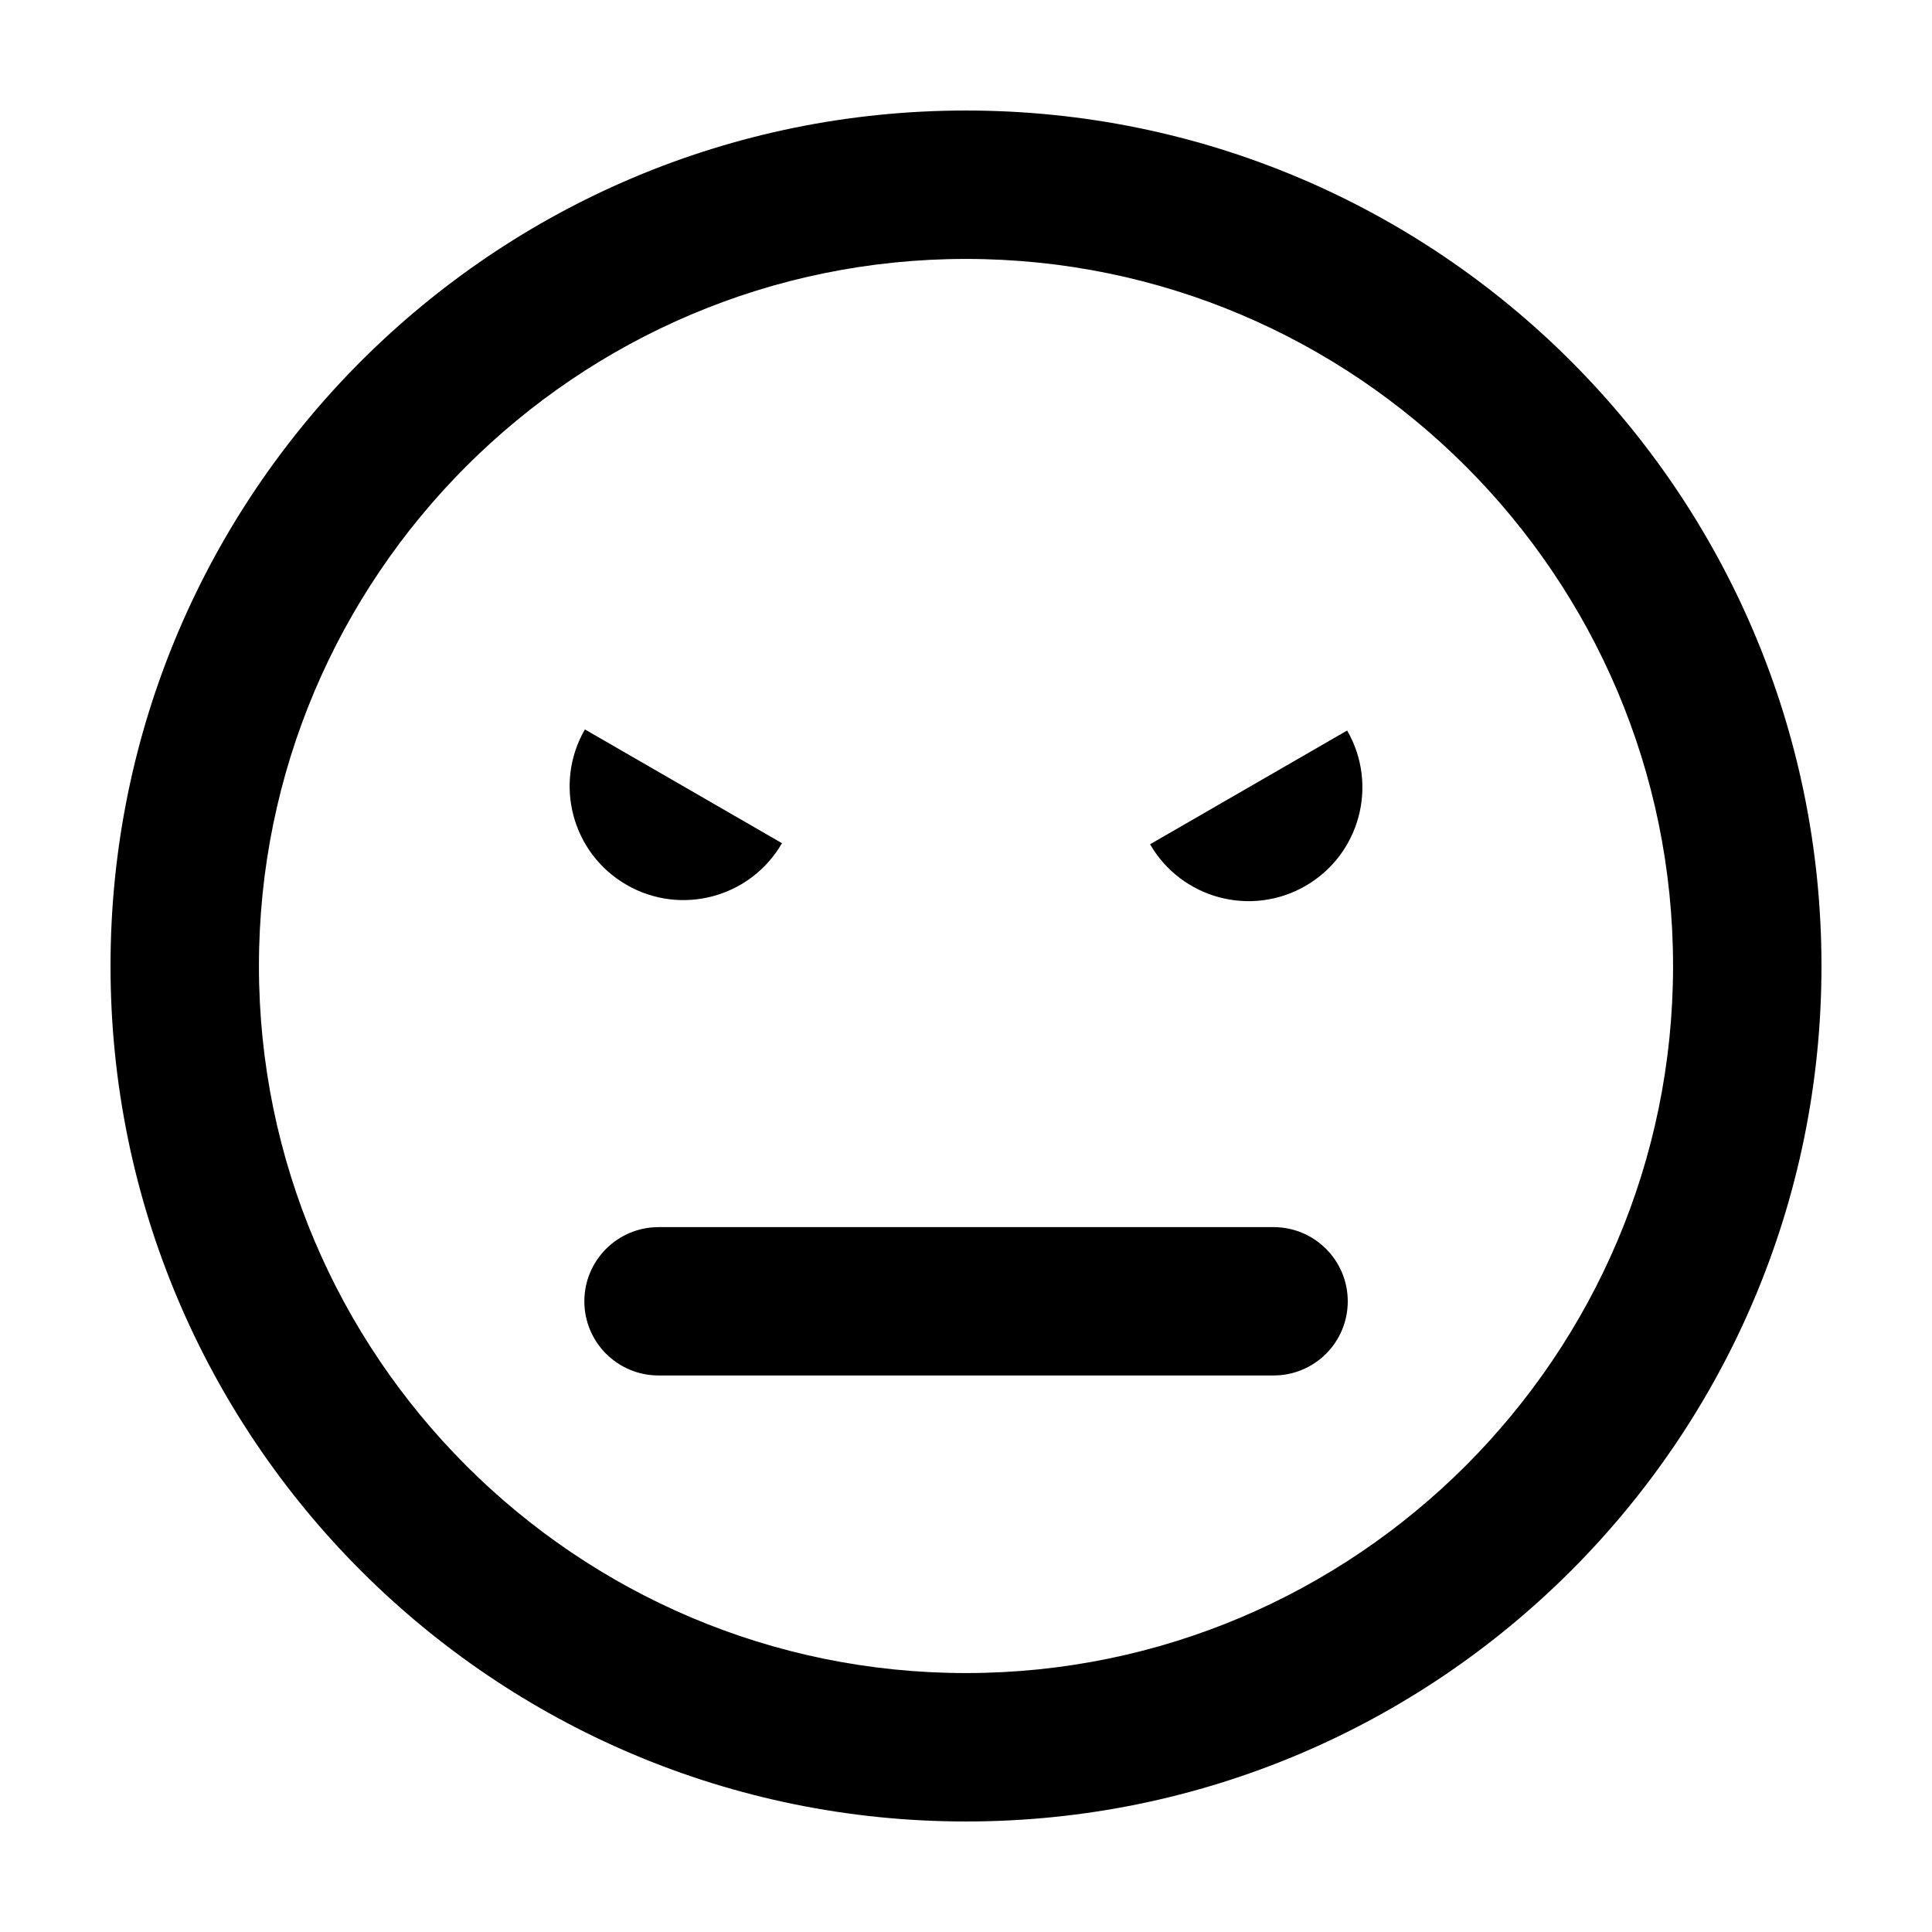 <?xml version="1.0" encoding="UTF-8"?>
<!-- Uploaded to: ICON Repo, www.svgrepo.com, Generator: ICON Repo Mixer Tools -->
<svg fill="#000000" width="800px" height="800px" version="1.1" viewBox="144 144 512 512" xmlns="http://www.w3.org/2000/svg">
 <g>
  <path d="m399.99 173.29c-125.19 0-226.7 101.5-226.7 226.71 0 125.2 101.51 226.71 226.7 226.71 125.2 0 226.72-101.52 226.72-226.71-0.004-125.21-101.53-226.71-226.72-226.71zm0 414.09c-103.31 0-187.37-84.07-187.37-187.38s84.055-187.38 187.37-187.38c103.32 0 187.39 84.07 187.39 187.38-0.004 103.31-84.078 187.38-187.39 187.38z"/>
  <path d="m481.5 469.2h-162.97c-10.863 0-19.672 8.812-19.672 19.648 0 10.887 8.812 19.664 19.672 19.664h162.98c10.863 0 19.66-8.777 19.66-19.664-0.004-10.836-8.797-19.648-19.664-19.648z"/>
  <path d="m448.78 367.74c8.328 14.418 26.766 19.355 41.191 11.035 14.418-8.328 19.363-26.762 11.035-41.18z"/>
  <path d="m310.04 378.49c14.418 8.328 32.863 3.391 41.191-11.035l-52.227-30.152c-8.328 14.426-3.391 32.859 11.035 41.188z"/>
 </g>
</svg>